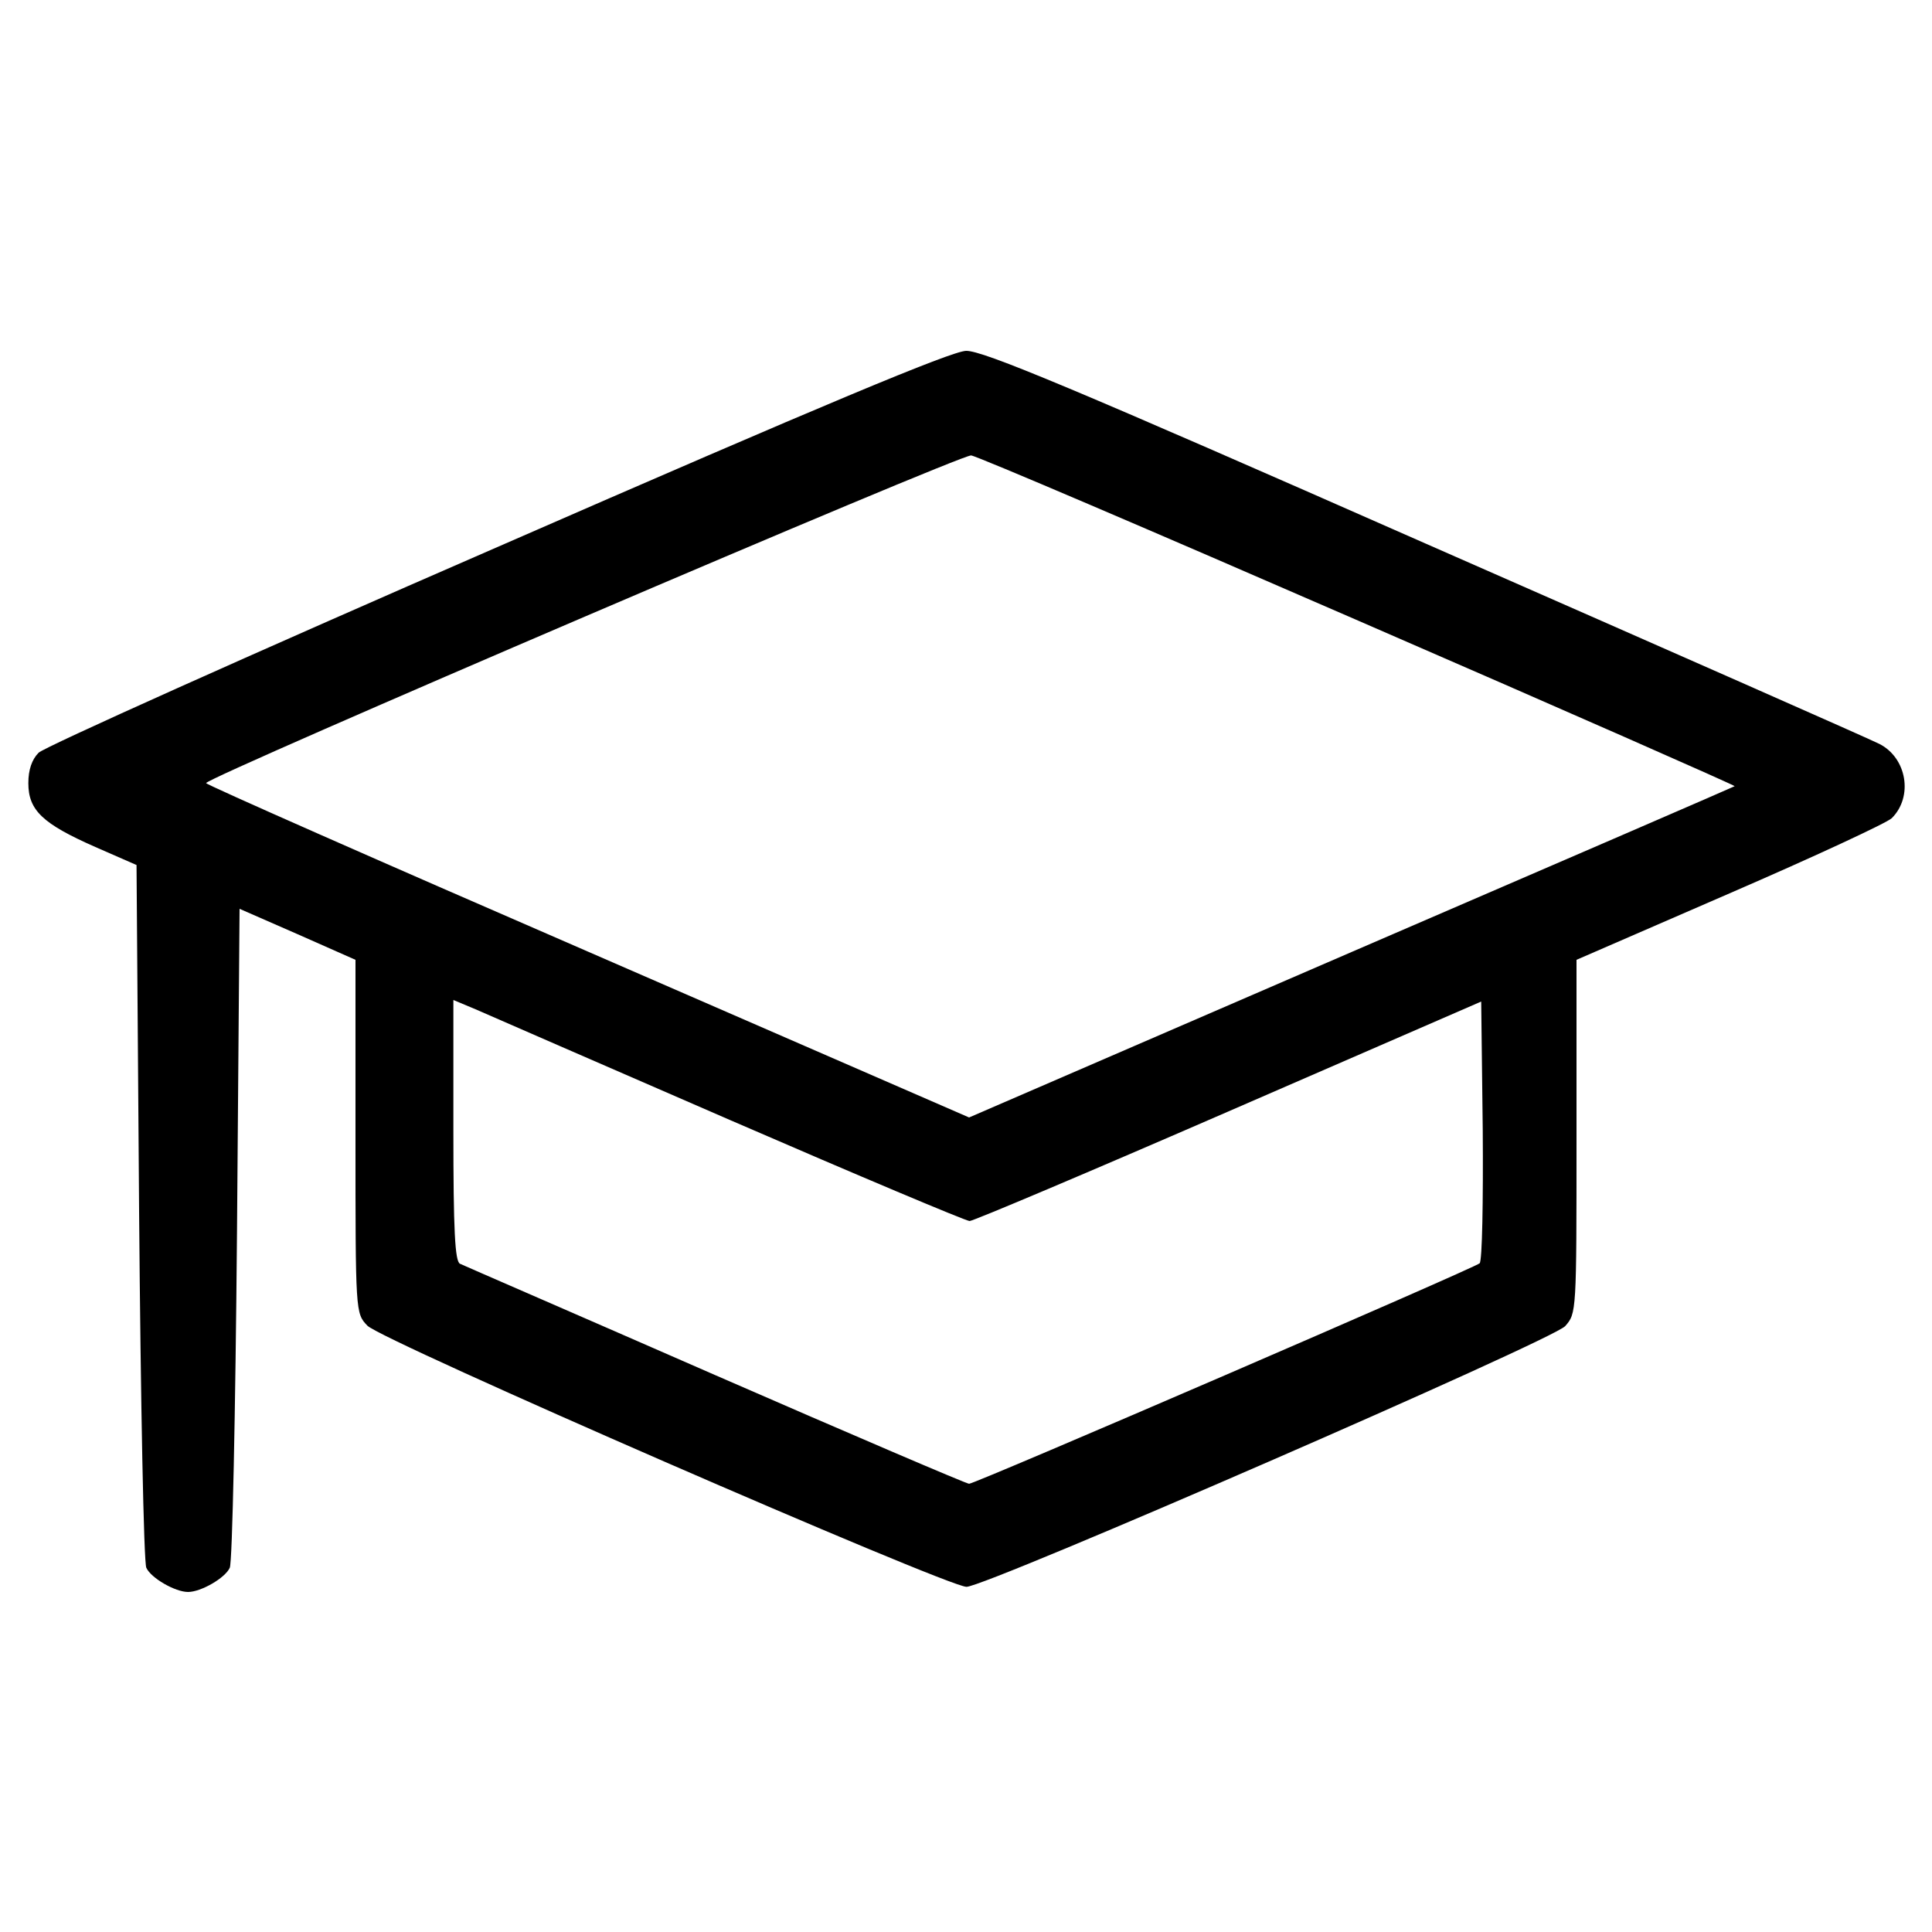 <?xml version="1.0" standalone="no"?>
<!DOCTYPE svg PUBLIC "-//W3C//DTD SVG 20010904//EN"
 "http://www.w3.org/TR/2001/REC-SVG-20010904/DTD/svg10.dtd">
<svg version="1.0" xmlns="http://www.w3.org/2000/svg"
 width="375pt" height="375pt" viewBox="0 0 375 375"
 preserveAspectRatio="xMidYMid meet">

<g transform="translate(0,375) scale(0.1,-0.1)"
fill="#000000" stroke="none">
<path d="M965 2688 c-478 -208 -879 -388 -890 -399 -13 -13 -20 -33 -20 -59 0
-53 28 -79 130 -124 l80 -35 5 -673 c3 -370 9 -681 14 -691 9 -20 56 -47 81
-47 25 0 72 27 81 47 5 10 11 302 14 649 l5 630 112 -49 113 -50 0 -343 c0
-342 0 -343 23 -367 25 -28 1125 -507 1163 -507 38 0 1136 478 1162 506 22 25
22 26 22 368 l0 343 297 129 c164 71 306 137 315 146 42 42 29 117 -24 144
-15 8 -412 183 -881 389 -685 302 -860 375 -892 374 -29 -1 -276 -104 -910
-381z m1672 -143 c403 -175 732 -320 730 -321 -1 -1 -336 -146 -744 -322
l-742 -321 -740 322 c-408 177 -741 324 -741 327 0 11 1466 639 1485 636 11
-1 350 -146 752 -321z m-1220 -969 c249 -108 458 -196 465 -196 7 0 234 96
503 213 l490 213 3 -250 c1 -137 -1 -253 -6 -258 -9 -9 -979 -428 -991 -428
-5 0 -227 95 -493 211 -265 116 -489 213 -495 216 -10 4 -13 65 -13 259 l0
253 43 -18 c23 -10 245 -107 494 -215z"/>
</g>
</svg>
